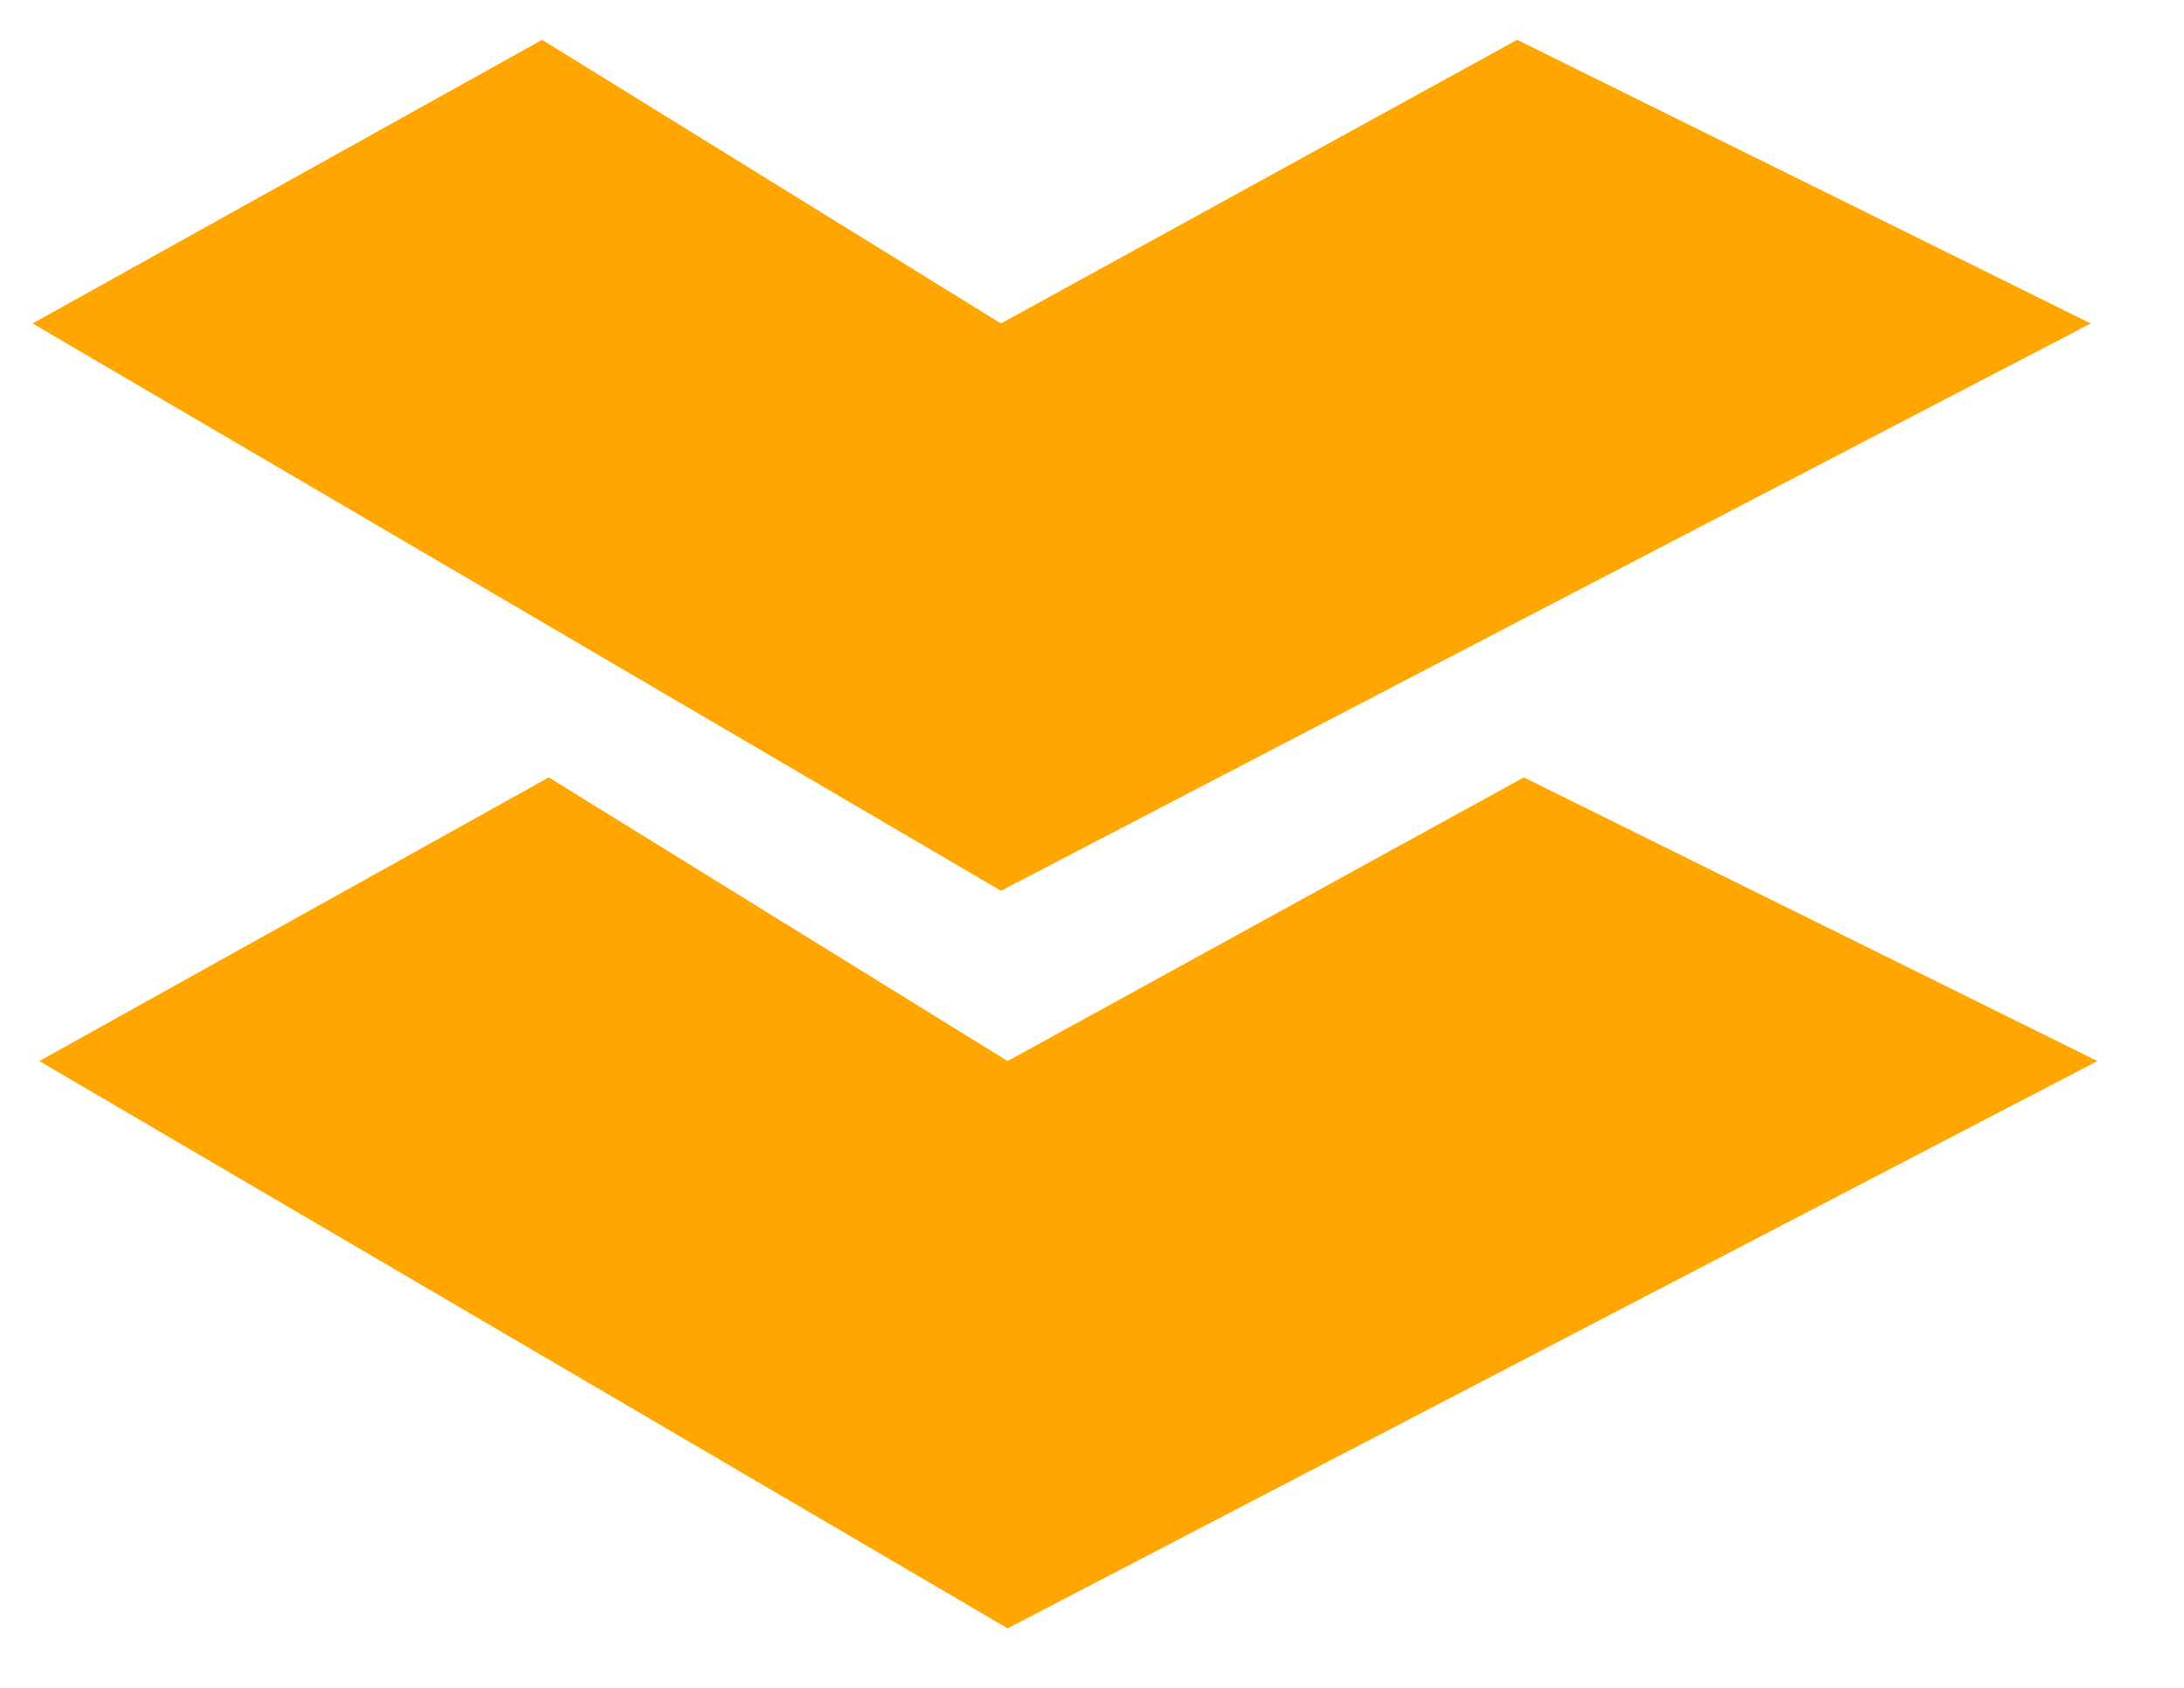 <svg width="22" height="17" viewBox="0 0 22 17" fill="none" xmlns="http://www.w3.org/2000/svg">
<path fill-rule="evenodd" clip-rule="evenodd" d="M0.328 3.258L8.582 8.093L10.083 8.972L21.061 3.258L15.283 0.401L10.083 3.258L5.461 0.401L0.328 3.258ZM0.396 10.687L8.65 15.522L10.15 16.401L21.128 10.687L15.35 7.83L10.15 10.687L5.528 7.83L0.396 10.687Z" fill="#FFA700"/>
</svg>
